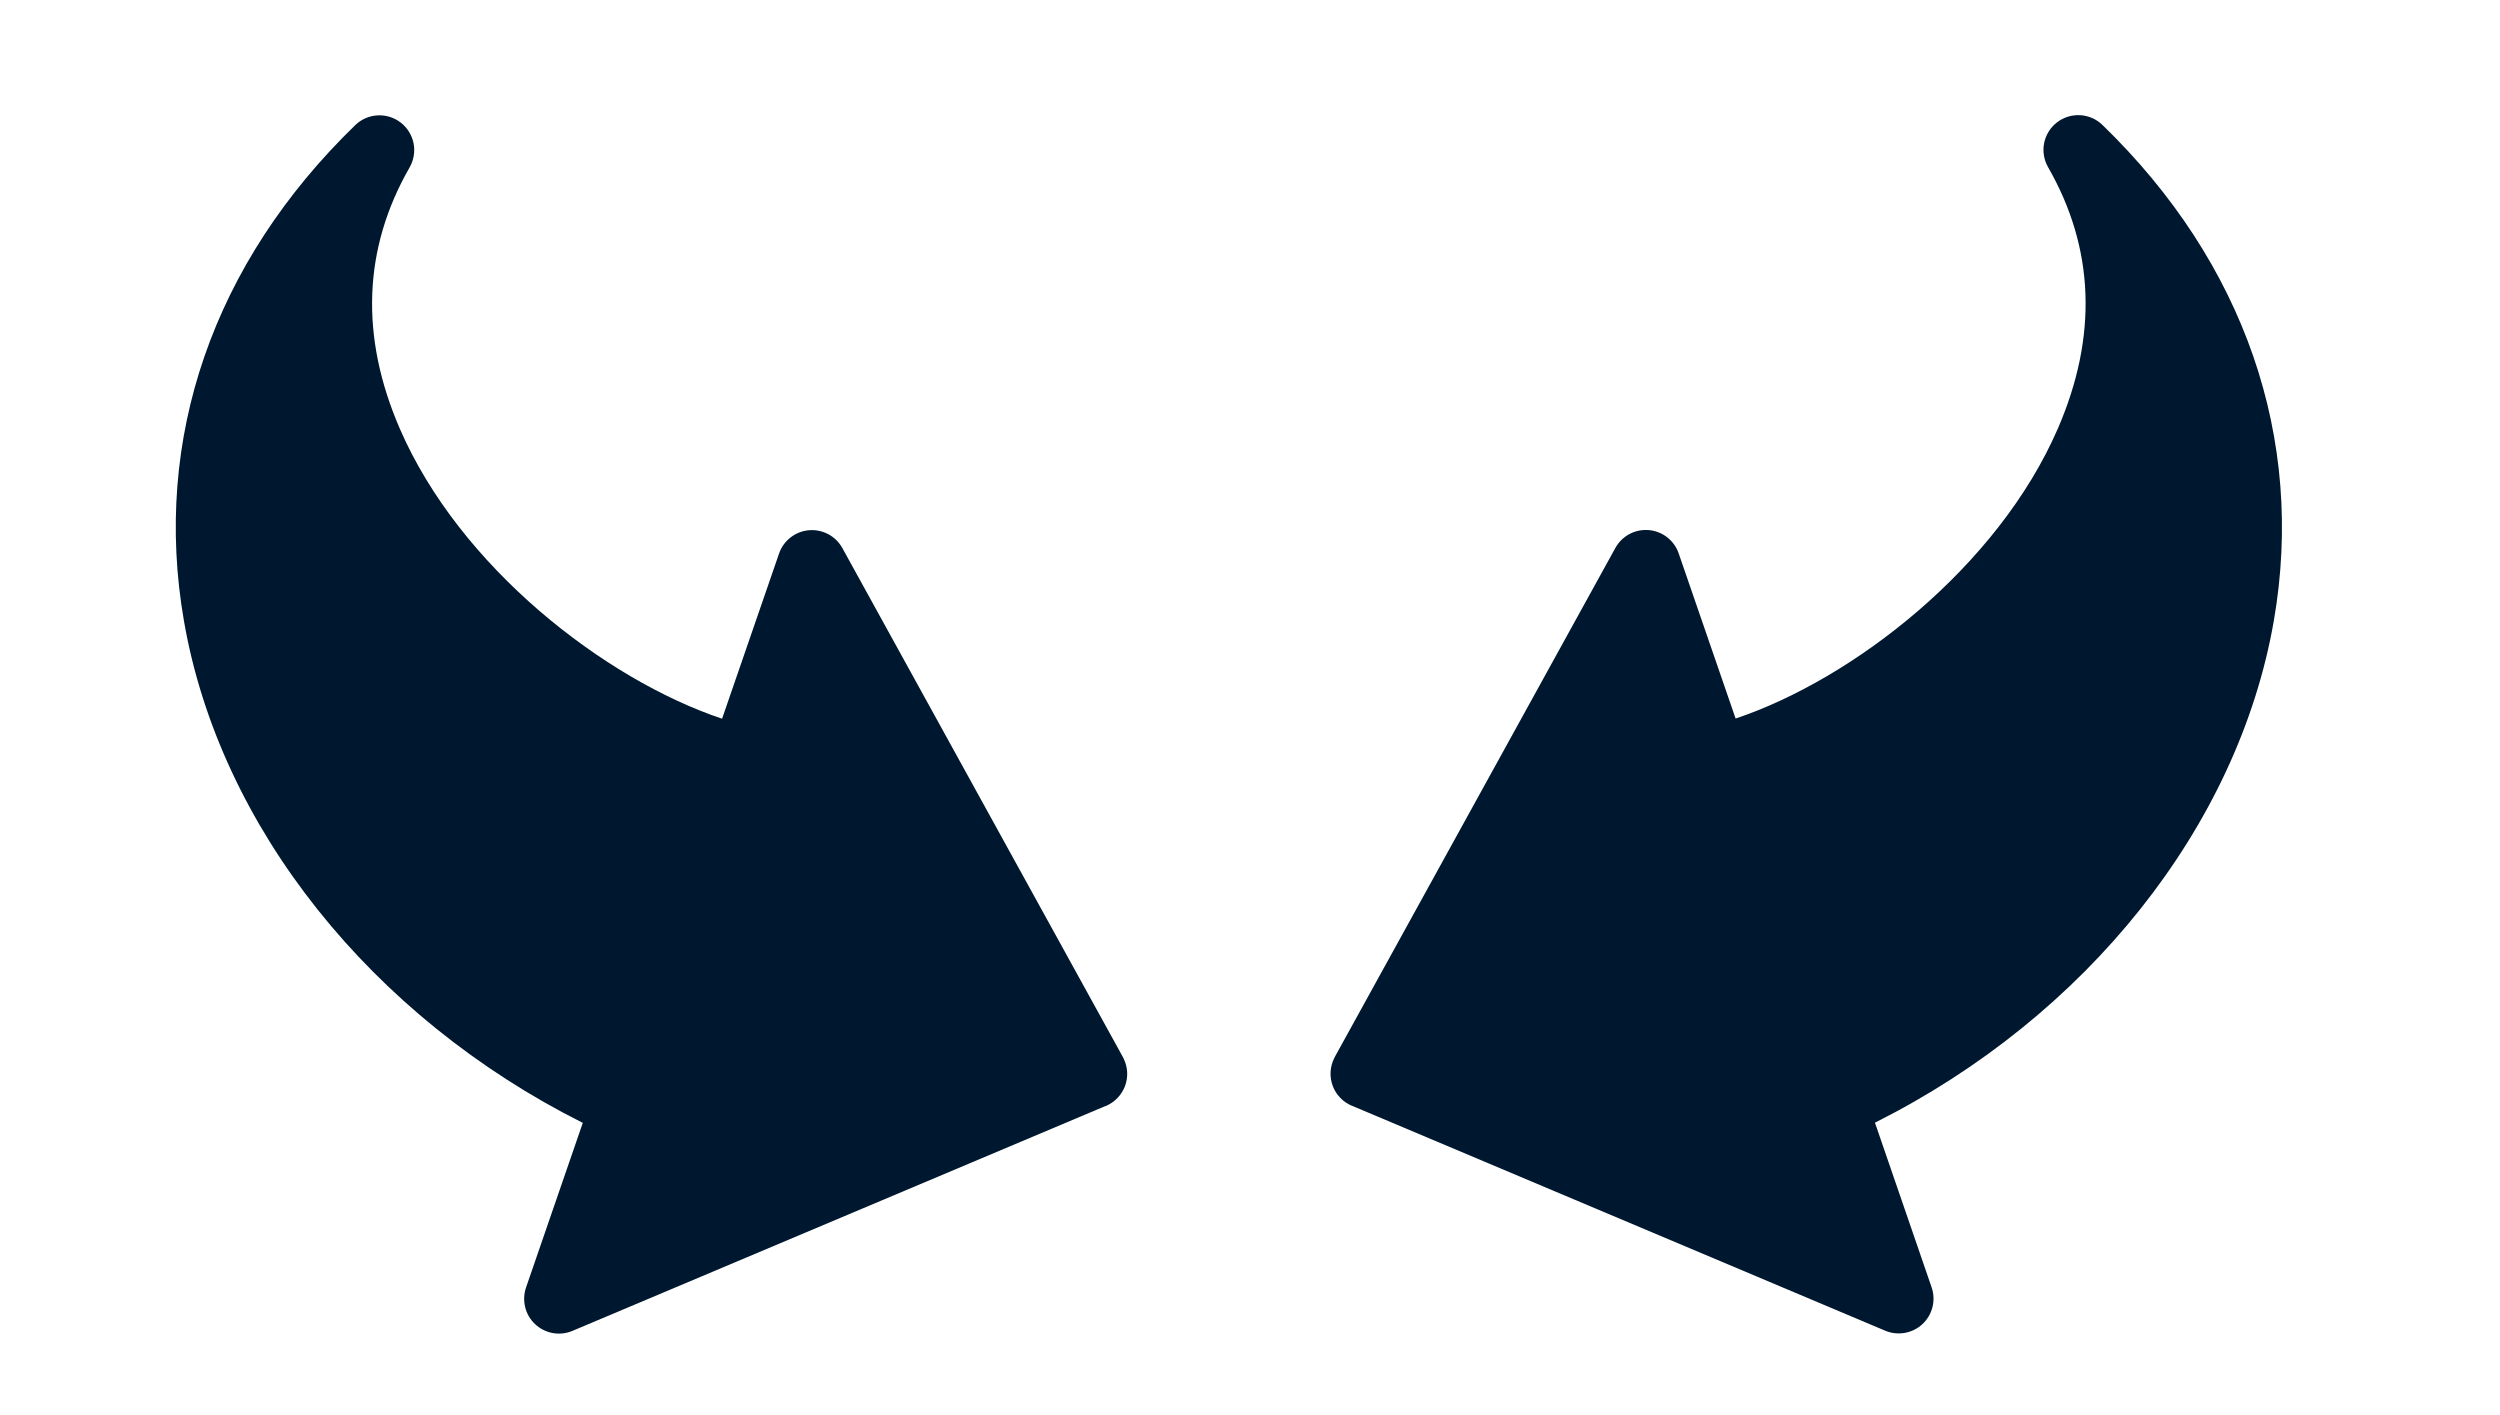 <svg width="53" height="30" viewBox="0 0 53 30" fill="none" xmlns="http://www.w3.org/2000/svg">
<path d="M28.657 23.44L39.967 28.211C40.098 28.266 40.243 28.282 40.383 28.257C40.523 28.232 40.653 28.167 40.757 28.07C40.861 27.973 40.934 27.847 40.969 27.709C41.003 27.571 40.997 27.426 40.95 27.291L39.749 23.801C44.233 21.551 47.448 17.524 48.206 13.156C48.873 9.298 47.583 5.566 44.571 2.648C44.443 2.524 44.275 2.451 44.098 2.442C43.921 2.432 43.746 2.487 43.606 2.596C43.466 2.705 43.37 2.861 43.335 3.035C43.301 3.209 43.331 3.39 43.419 3.544C44.405 5.262 44.475 7.125 43.628 9.082C42.357 12.015 39.292 14.395 36.795 15.233L35.588 11.732C35.542 11.597 35.457 11.479 35.345 11.391C35.232 11.303 35.097 11.25 34.955 11.238C34.813 11.226 34.67 11.255 34.544 11.322C34.419 11.389 34.315 11.491 34.246 11.616L28.299 22.405L28.282 22.44C28.238 22.53 28.213 22.628 28.208 22.728C28.203 22.828 28.219 22.928 28.254 23.022C28.289 23.116 28.343 23.201 28.413 23.273C28.482 23.346 28.566 23.403 28.658 23.442L28.657 23.44Z" fill="#00182F"/>
<path d="M23.445 23.444L12.135 28.215C12.004 28.27 11.86 28.286 11.72 28.261C11.58 28.236 11.45 28.171 11.346 28.074C11.242 27.977 11.168 27.852 11.134 27.713C11.1 27.575 11.106 27.43 11.152 27.295L12.355 23.805C7.87 21.555 4.654 17.528 3.899 13.16C3.229 9.302 4.52 5.571 7.532 2.652C7.66 2.528 7.828 2.455 8.005 2.446C8.182 2.436 8.357 2.491 8.497 2.6C8.637 2.709 8.733 2.865 8.768 3.039C8.802 3.214 8.772 3.394 8.684 3.549C7.698 5.266 7.628 7.129 8.475 9.086C9.746 12.019 12.811 14.399 15.308 15.237L16.516 11.735C16.562 11.6 16.647 11.482 16.76 11.394C16.872 11.306 17.008 11.253 17.149 11.241C17.291 11.229 17.434 11.258 17.56 11.325C17.686 11.392 17.789 11.495 17.858 11.619L23.805 22.409L23.822 22.444C23.866 22.534 23.891 22.632 23.896 22.732C23.901 22.832 23.885 22.932 23.85 23.026C23.814 23.119 23.76 23.205 23.691 23.277C23.622 23.349 23.538 23.407 23.446 23.446L23.445 23.444Z" fill="#00182F"/>
</svg>
